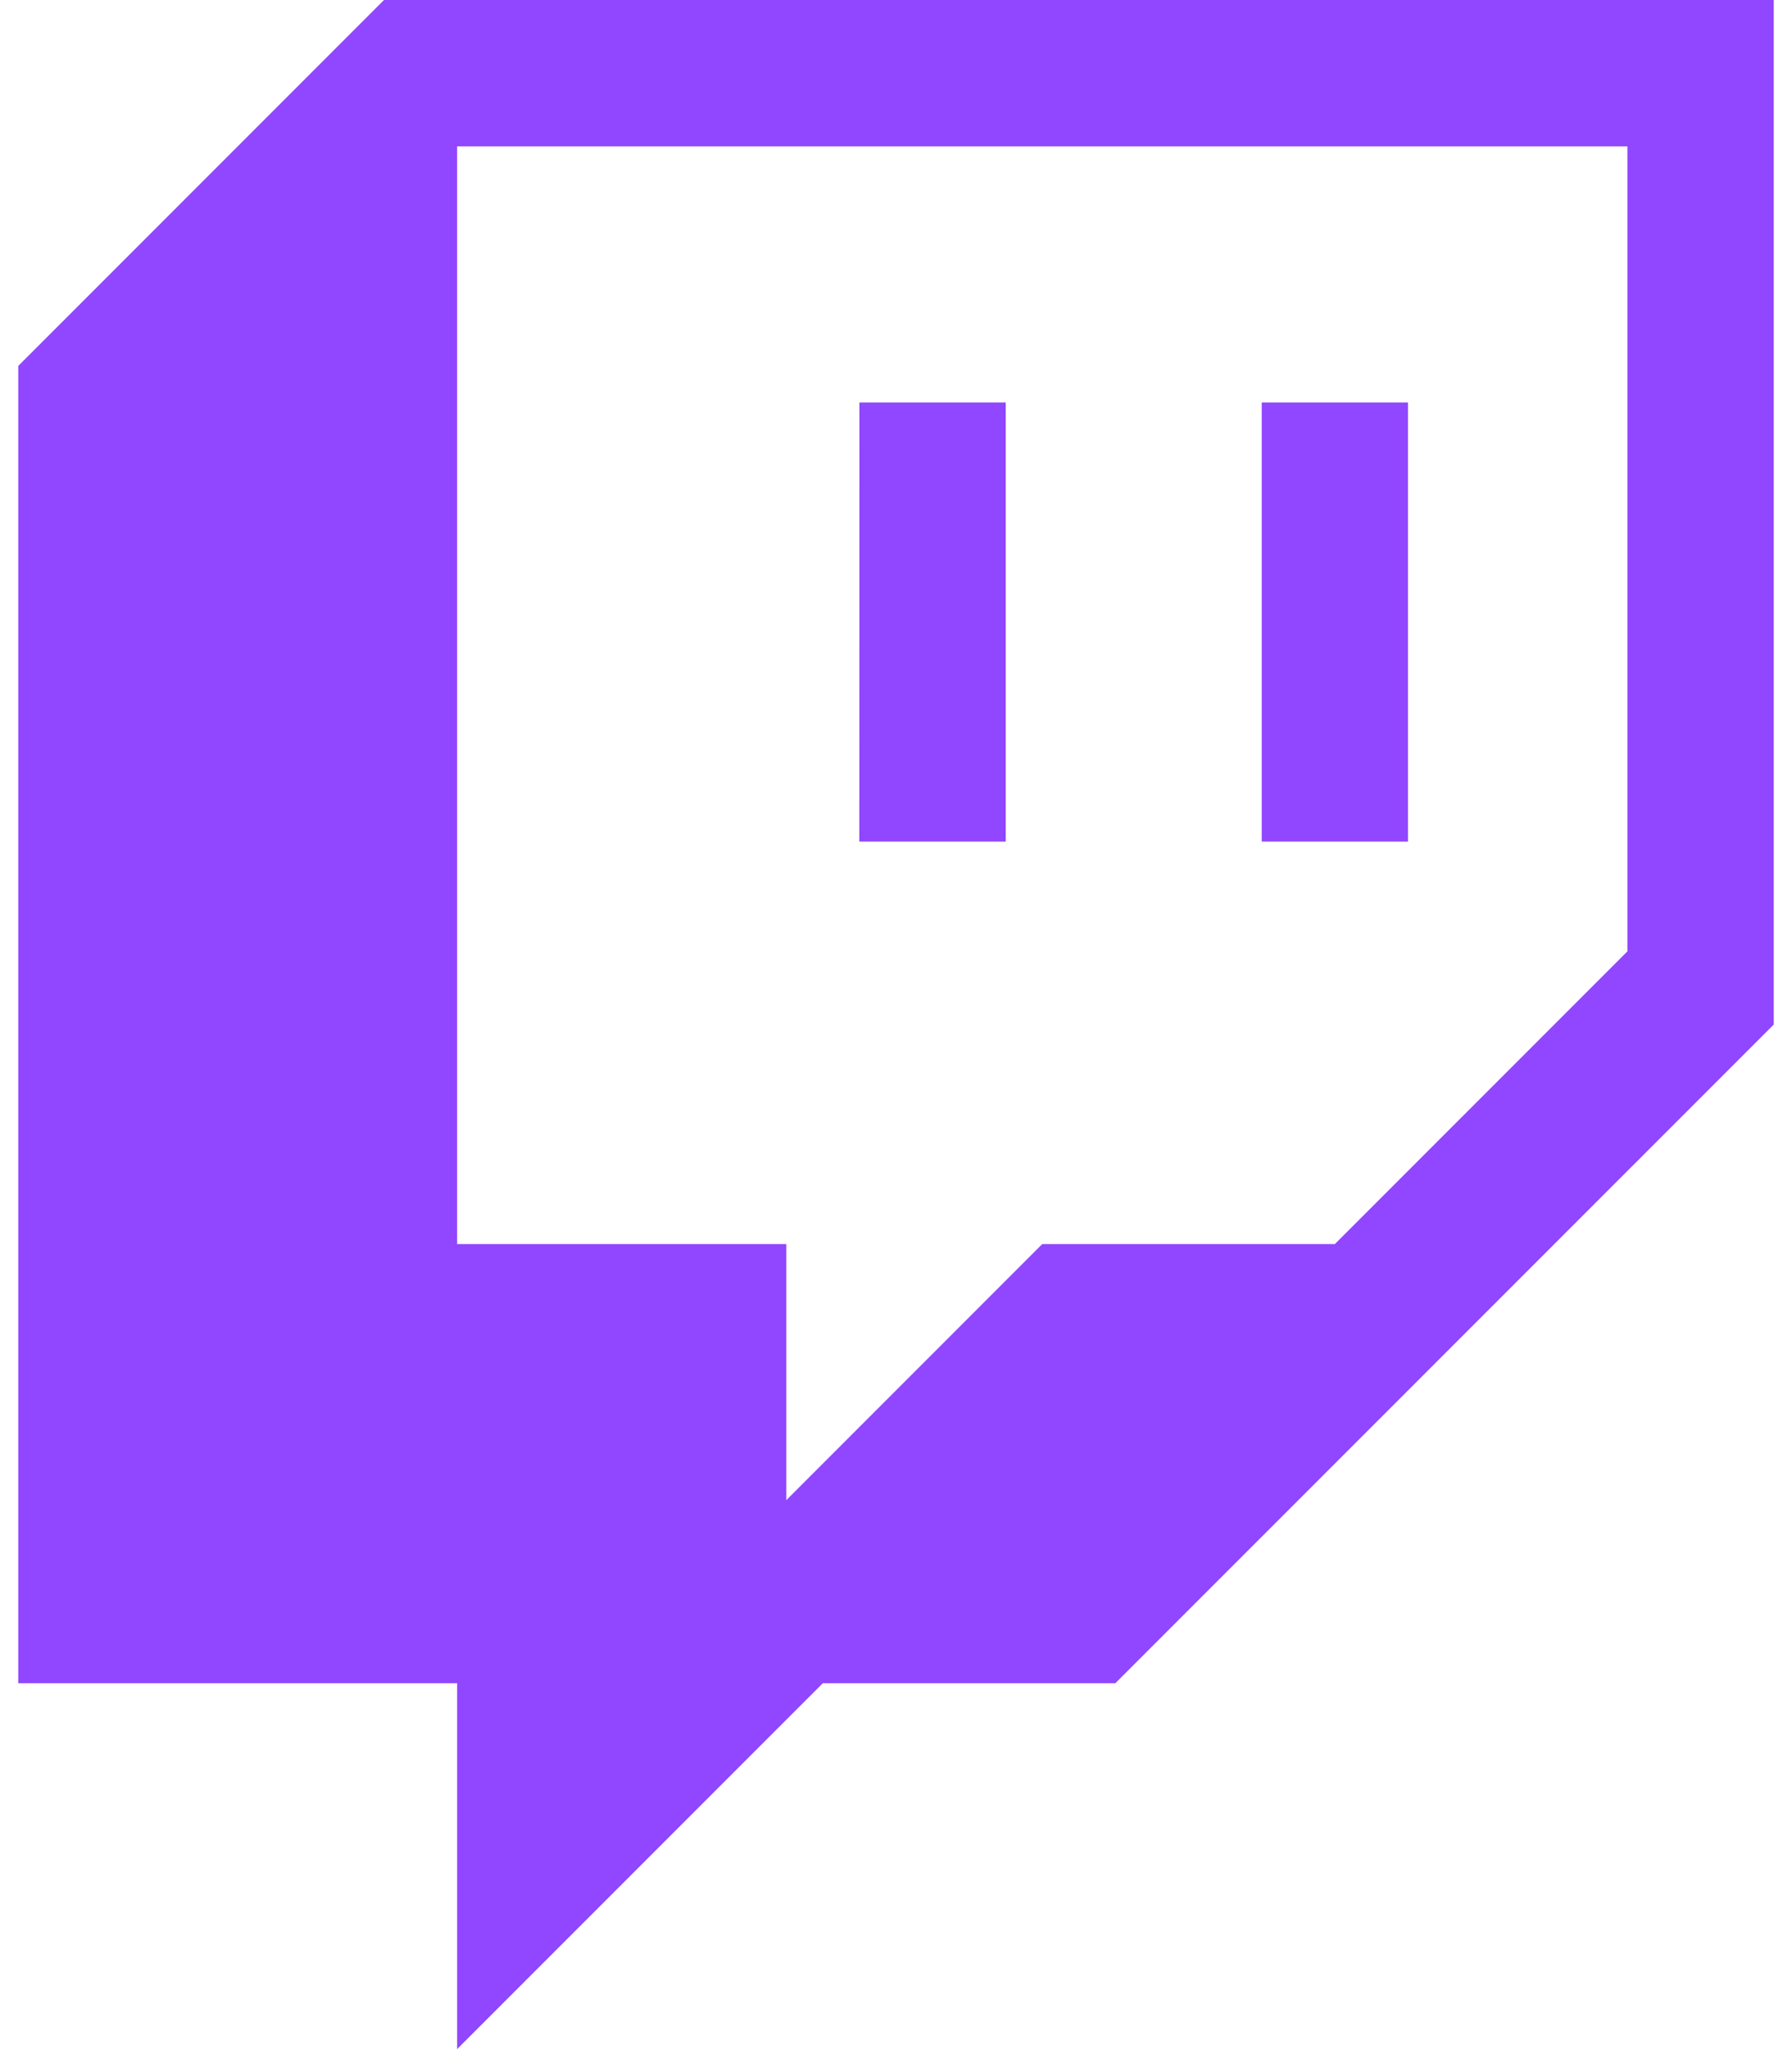 <svg role="img" viewBox="0 0 21 24" xmlns="http://www.w3.org/2000/svg"><title>Twitch</title><style>path{fill:#9146FF} @media (prefers-color-scheme:dark){path{fill:#fff}}</style><path d="M10.071 4.714h1.715v5.143H10.07z m4.715 0H16.5v5.143h-1.714zM4.5 0L0.214 4.286v15.428h5.143V24l4.286-4.286h3.428L20.786 12V0z m14.571 11.143l-3.428 3.428h-3.429l-3 3v-3H5.357V1.714h13.714Z"/></svg>
